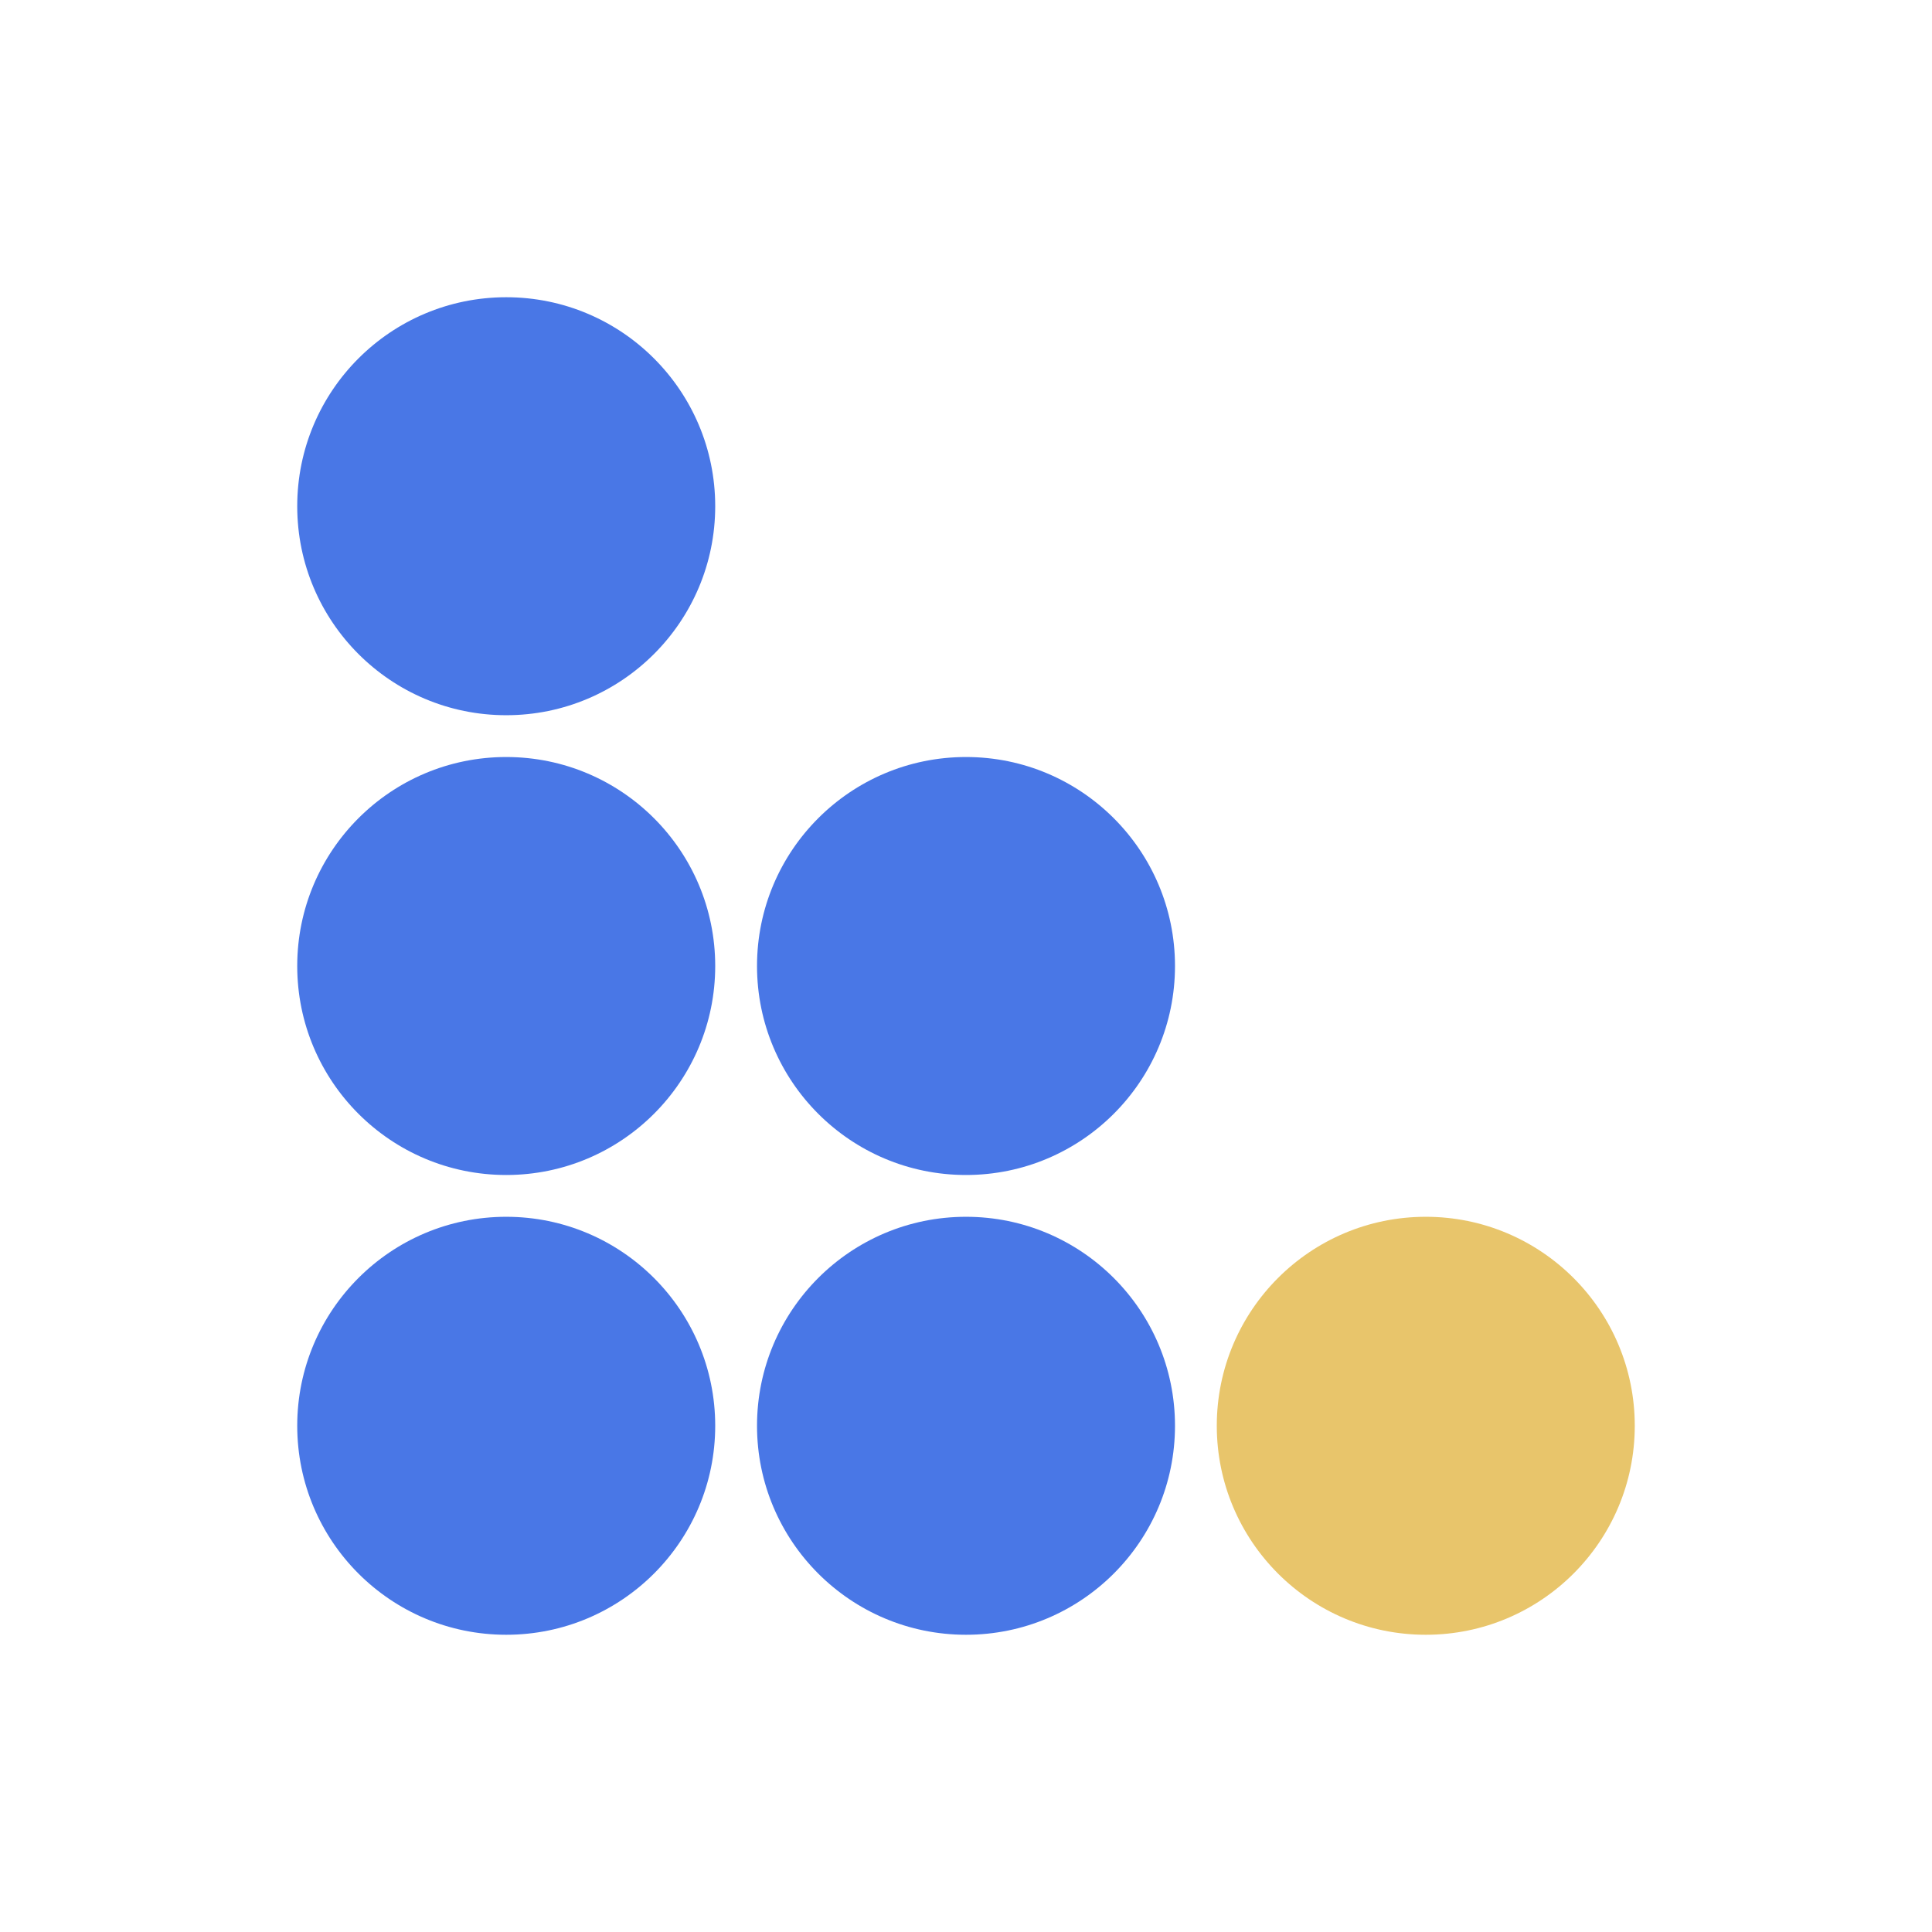 <svg width="492" height="492" viewBox="0 0 492 492" fill="none" xmlns="http://www.w3.org/2000/svg">
<path d="M182.135 128.914C182.135 158.307 158.307 182.135 128.914 182.135C99.52 182.135 75.692 158.307 75.692 128.914C75.692 99.521 99.52 75.693 128.914 75.693C158.307 75.693 182.135 99.521 182.135 128.914Z" fill="#4977E6"/>
<path d="M182.135 246.001C182.135 275.394 158.307 299.222 128.914 299.222C99.52 299.222 75.692 275.394 75.692 246.001C75.692 216.608 99.52 192.78 128.914 192.78C158.307 192.78 182.135 216.608 182.135 246.001Z" fill="#4977E6"/>
<path d="M299.223 246.001C299.223 275.394 275.395 299.222 246.001 299.222C216.608 299.222 192.78 275.394 192.78 246.001C192.78 216.608 216.608 192.78 246.001 192.78C275.395 192.78 299.223 216.608 299.223 246.001Z" fill="#4977E6"/>
<path d="M182.135 363.086C182.135 392.479 158.307 416.307 128.914 416.307C99.52 416.307 75.692 392.479 75.692 363.086C75.692 333.693 99.52 309.865 128.914 309.865C158.307 309.865 182.135 333.693 182.135 363.086Z" fill="#4977E6"/>
<path d="M299.223 363.086C299.223 392.479 275.395 416.307 246.001 416.307C216.608 416.307 192.78 392.479 192.78 363.086C192.78 333.693 216.608 309.865 246.001 309.865C275.395 309.865 299.223 333.693 299.223 363.086Z" fill="#4977E6"/>
<path d="M416.307 363.086C416.307 392.479 392.479 416.307 363.086 416.307C333.693 416.307 309.865 392.479 309.865 363.086C309.865 333.693 333.693 309.865 363.086 309.865C392.479 309.865 416.307 333.693 416.307 363.086Z" fill="#E8C56B"/>
</svg>

